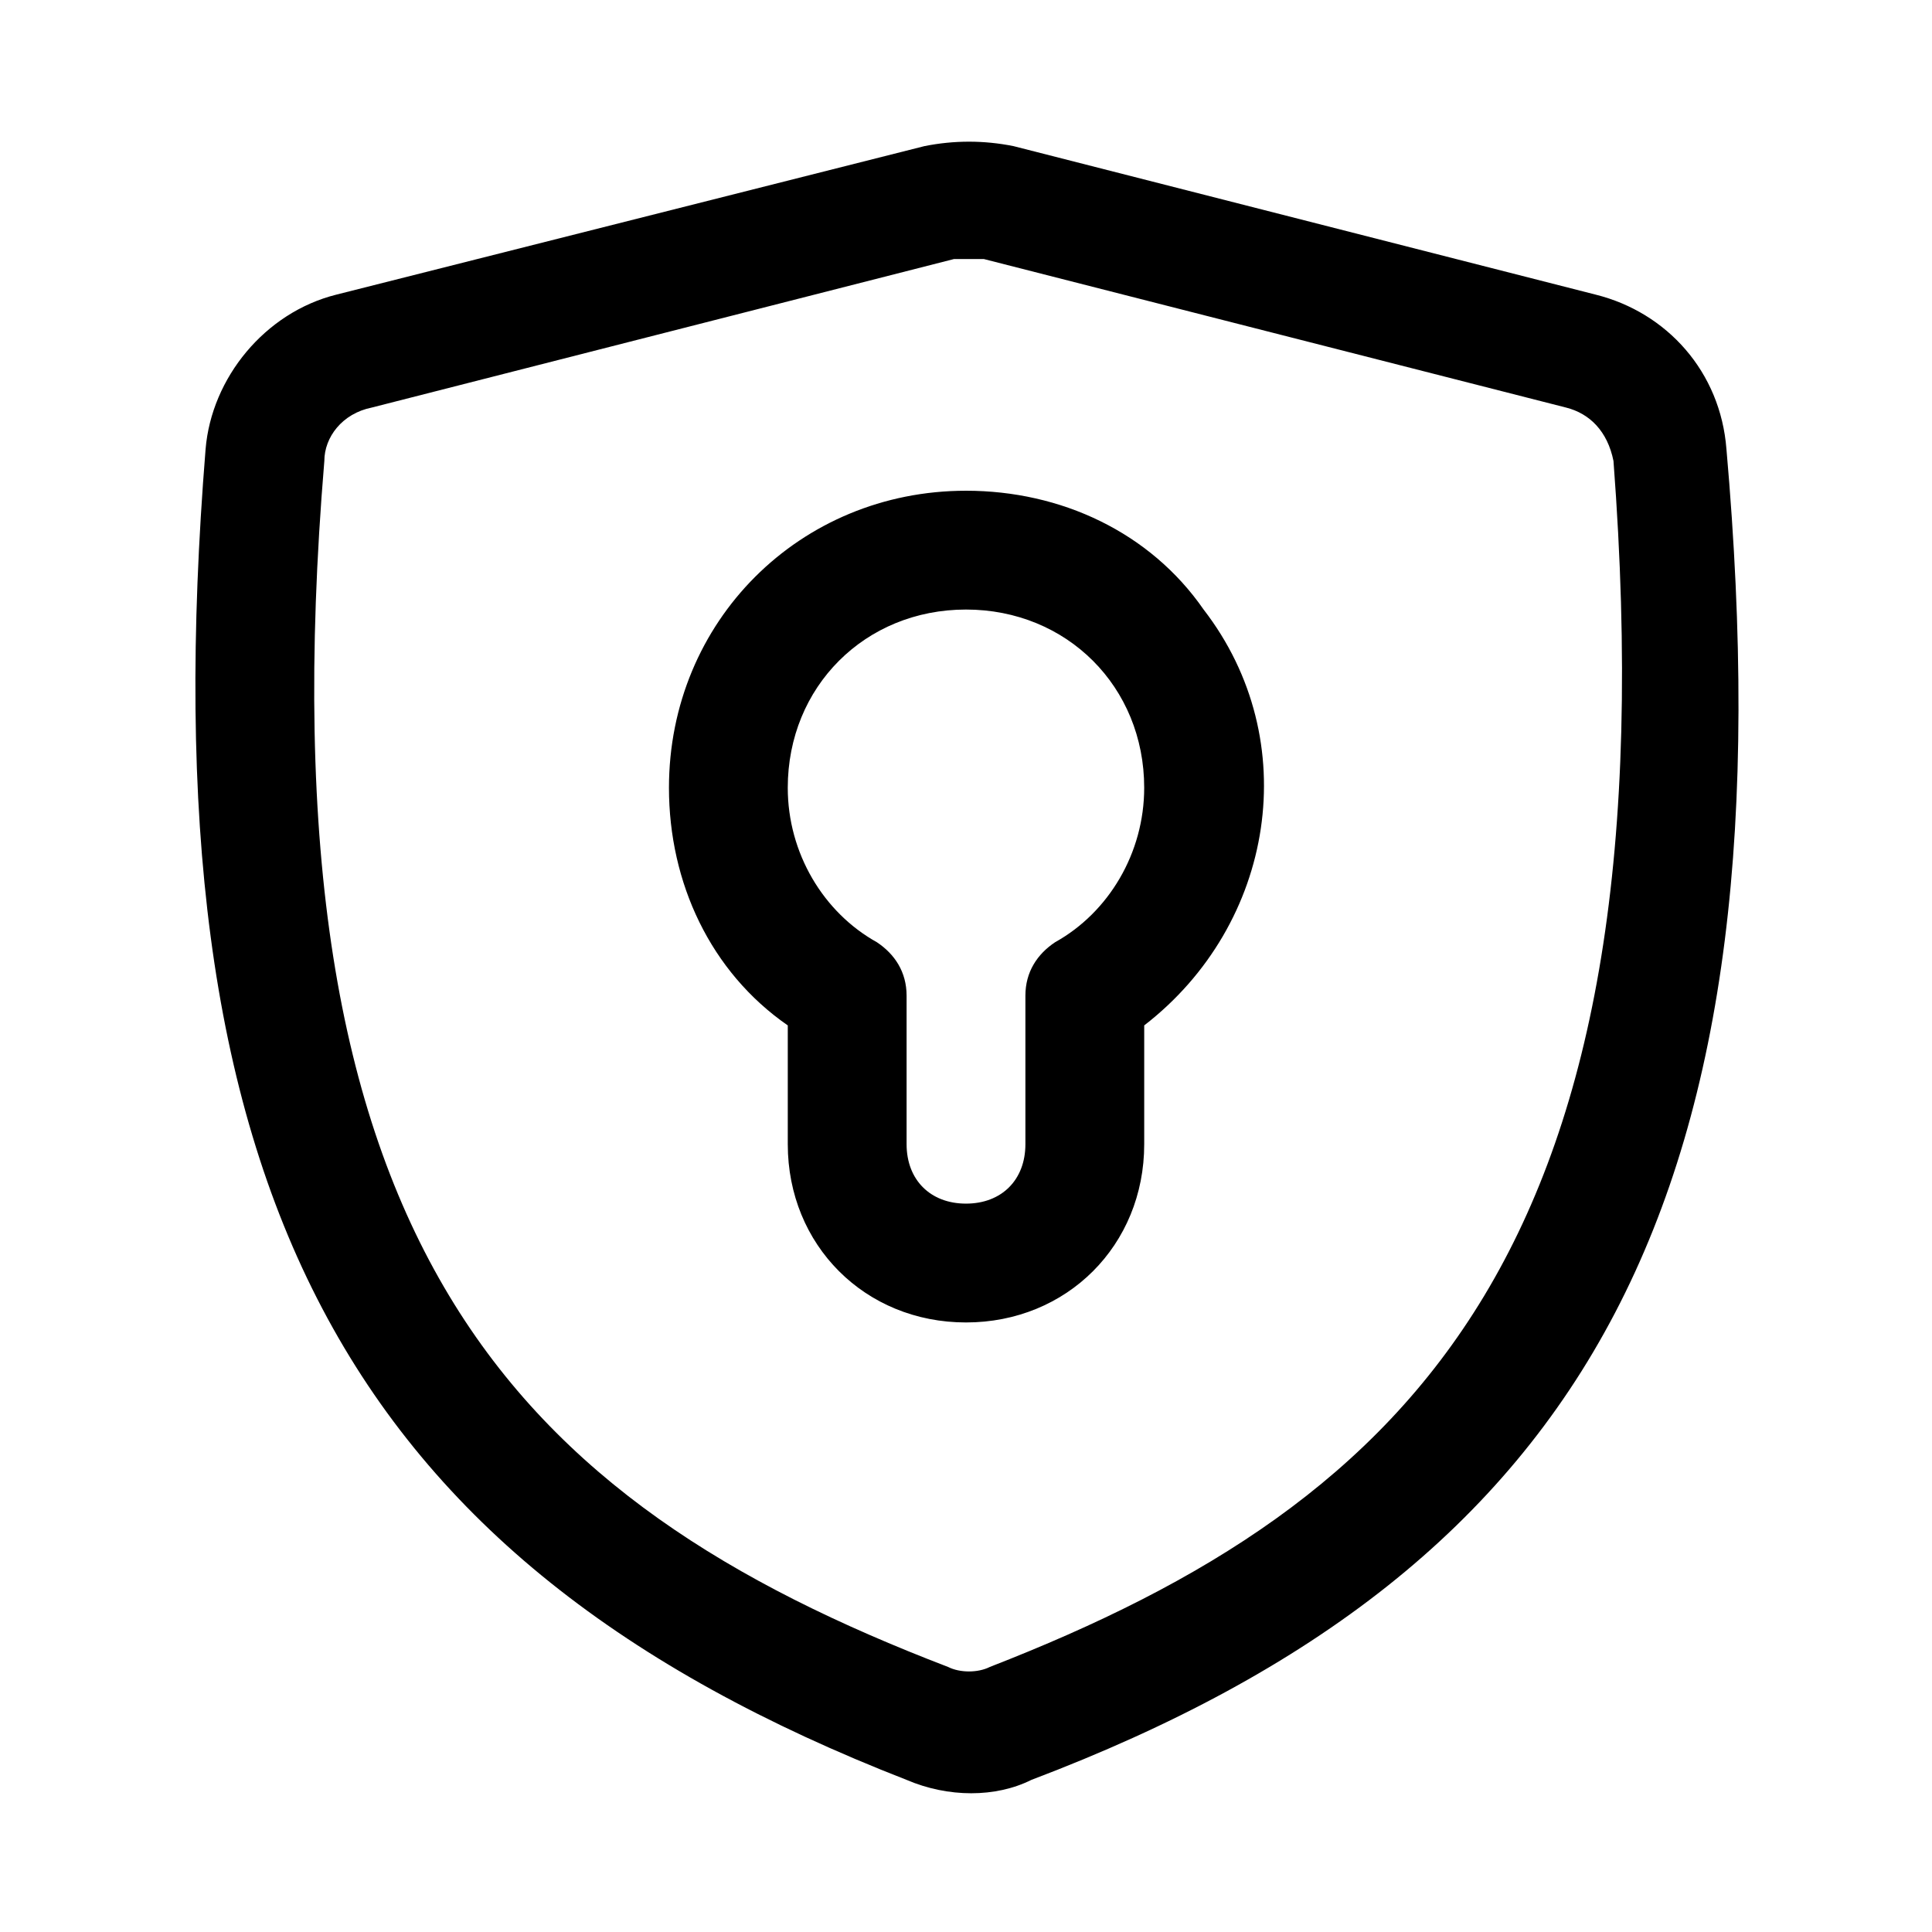 <?xml version="1.0" encoding="UTF-8"?>
<!-- Uploaded to: ICON Repo, www.iconrepo.com, Generator: ICON Repo Mixer Tools -->
<svg fill="#000000" width="800px" height="800px" version="1.1" viewBox="144 144 512 512" xmlns="http://www.w3.org/2000/svg">
 <path d="m400 274.05c-44.082 0-78.719 34.637-78.719 78.719 0 25.191 11.02 48.805 31.488 62.977v31.488c0 26.766 20.469 47.23 47.23 47.23 26.766 0 47.23-20.469 47.23-47.23v-31.488c34.637-26.766 42.508-75.57 15.742-110.21-14.168-20.469-37.785-31.488-62.973-31.488zm23.613 119.65c-4.723 3.148-7.871 7.871-7.871 14.168v39.363c0 9.445-6.297 15.742-15.742 15.742s-15.742-6.297-15.742-15.742v-39.359c0-6.297-3.148-11.02-7.871-14.168-14.176-7.875-23.621-23.617-23.621-40.938 0-26.766 20.469-47.23 47.23-47.23 26.766 0 47.23 20.469 47.23 47.23 0.004 17.32-9.441 33.062-23.613 40.934zm177.91-130.68c-1.574-20.469-15.742-36.211-34.637-40.934l-154.29-39.359c-7.871-1.574-15.742-1.574-23.617 0l-155.86 39.359c-18.895 4.723-33.062 22.043-34.637 40.934-15.742 195.23 36.211 294.41 185.78 352.67 11.02 4.723 23.617 4.723 33.062 0 149.57-56.68 201.52-155.87 184.2-352.67zm-195.23 322.75c-3.148 1.574-7.871 1.574-11.02 0-114.93-44.082-182.63-111.78-165.32-319.6 0-6.297 4.723-12.594 12.594-14.168l154.29-39.359h7.871l154.29 39.359c6.297 1.574 11.02 6.297 12.594 14.168 15.746 207.82-51.953 275.52-165.31 319.6z"/>
</svg>